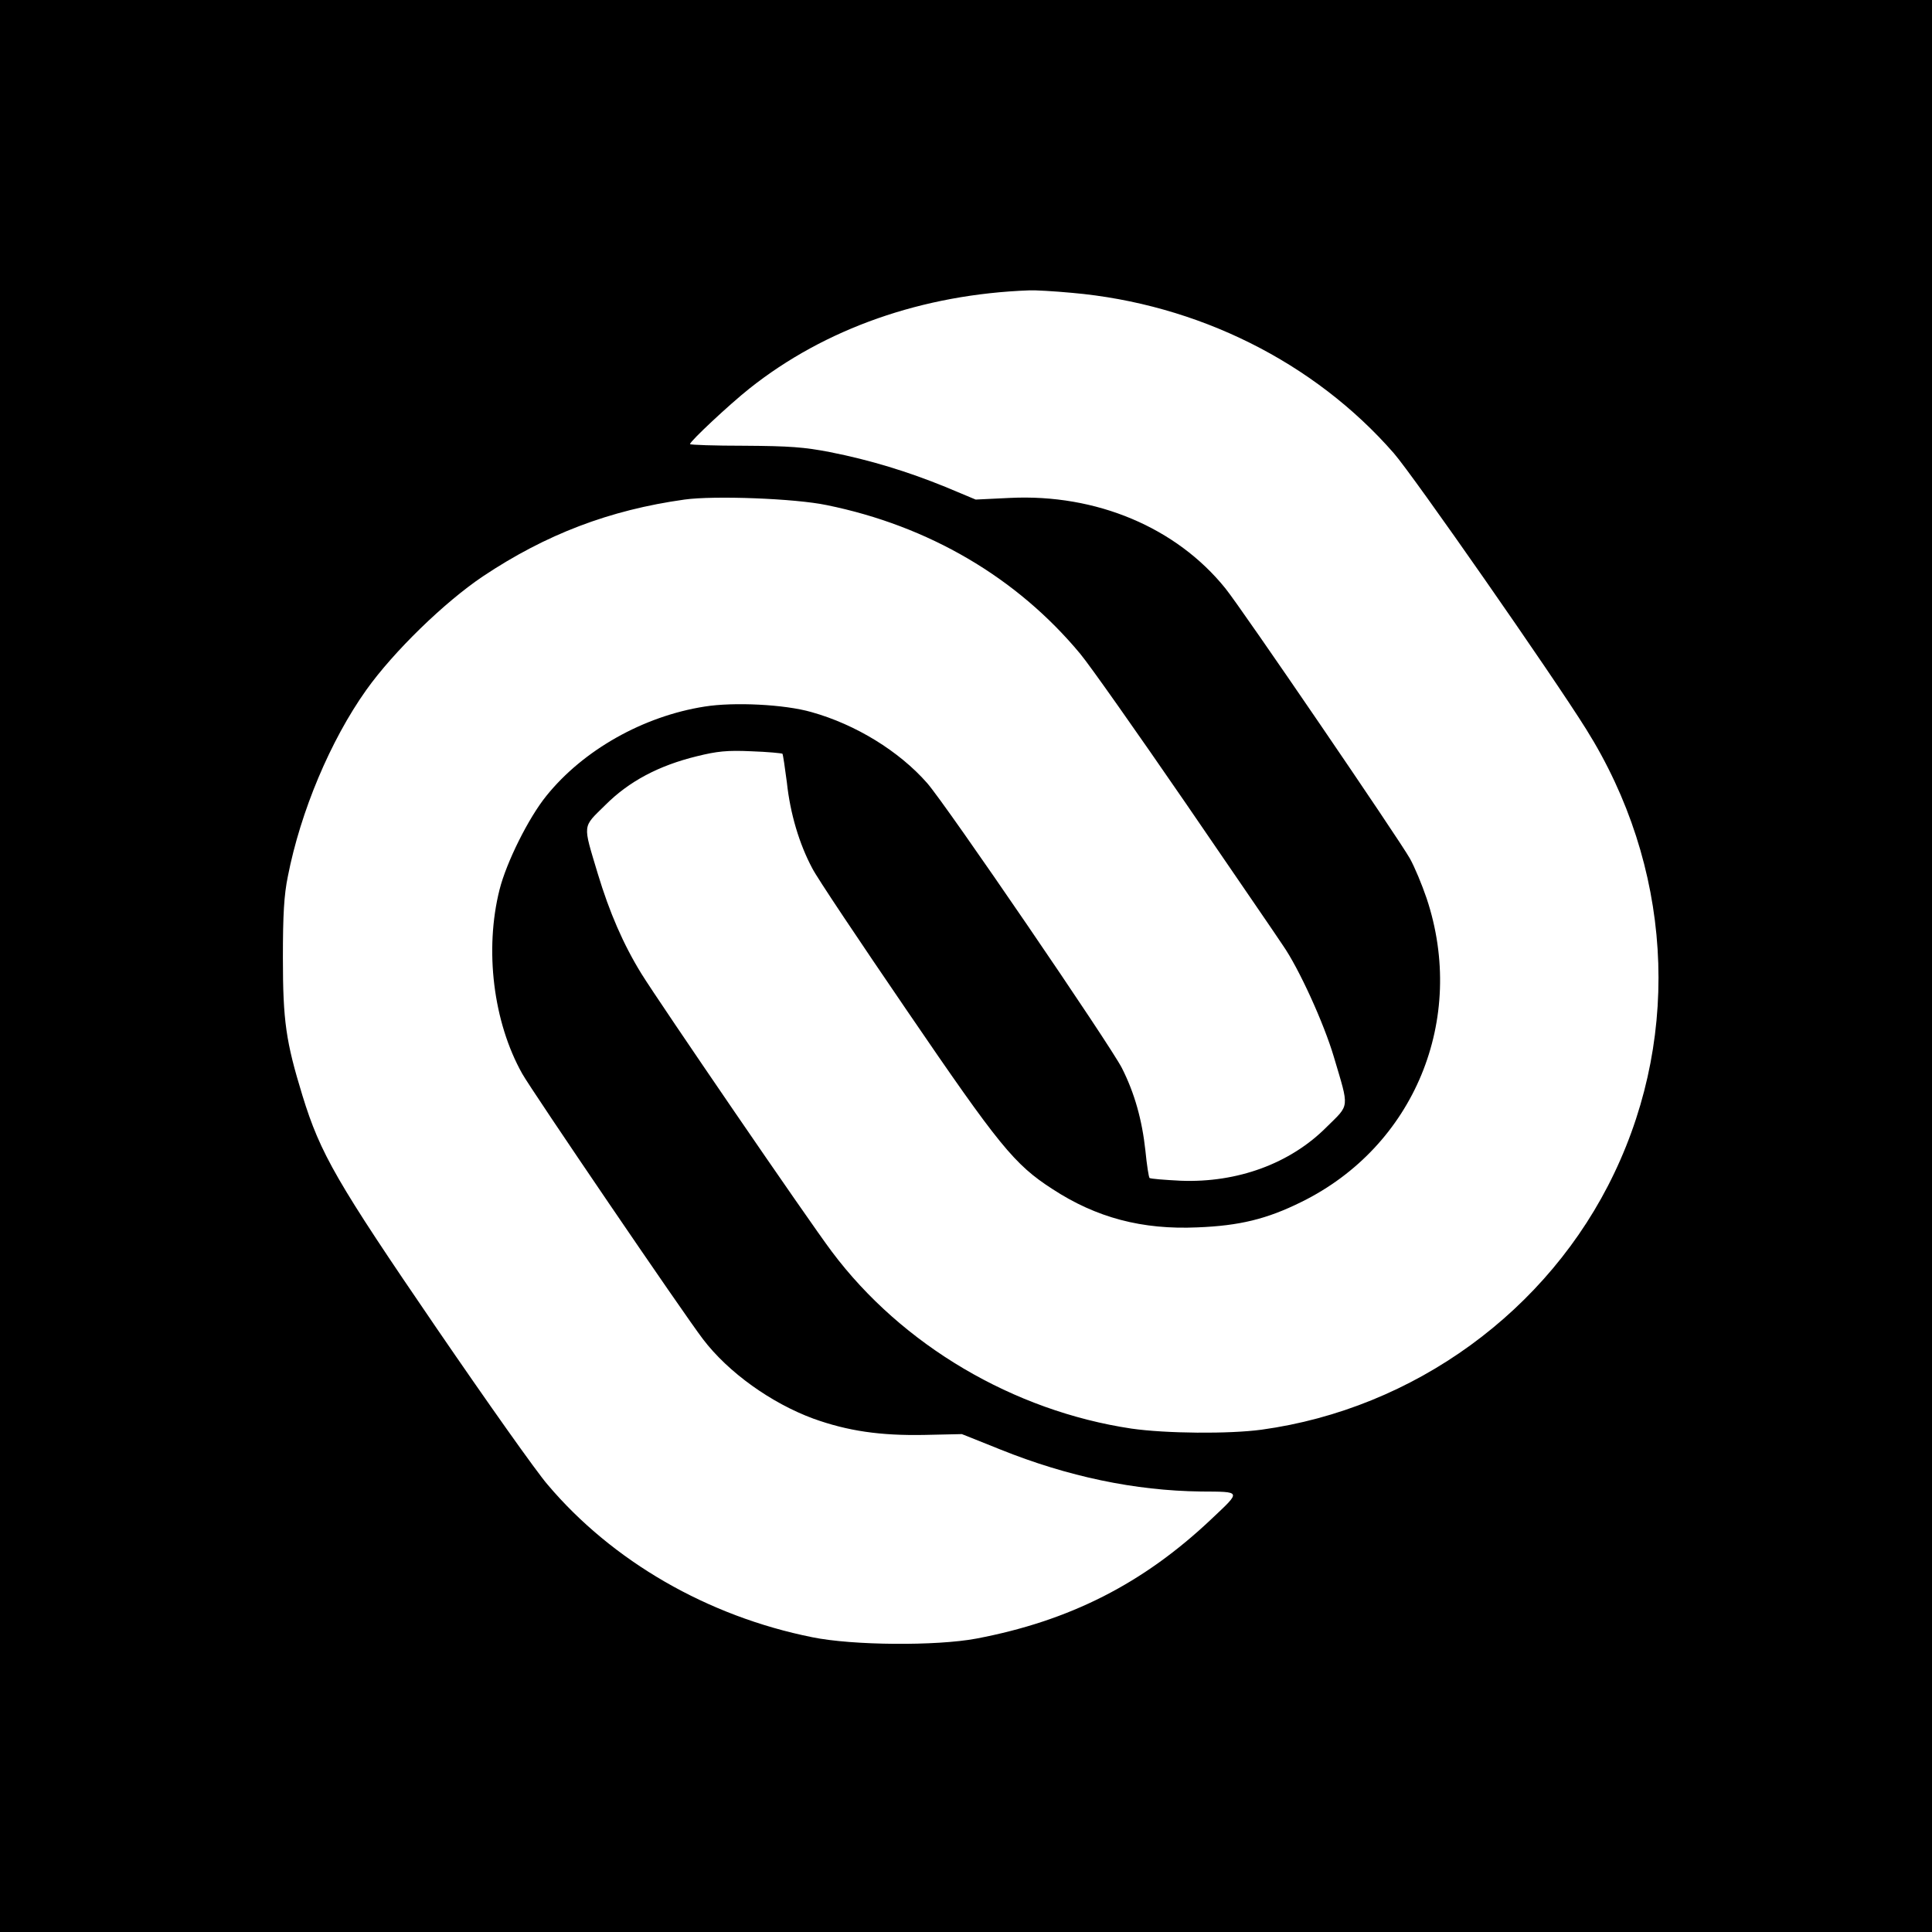 <?xml version="1.0" standalone="no"?>
<!DOCTYPE svg PUBLIC "-//W3C//DTD SVG 20010904//EN"
 "http://www.w3.org/TR/2001/REC-SVG-20010904/DTD/svg10.dtd">
<svg version="1.0" xmlns="http://www.w3.org/2000/svg"
 width="700pt" height="700pt" viewBox="0 0 700 700"
 preserveAspectRatio="xMidYMid meet">
<g transform="translate(0,700) scale(0.1,-0.1)"
fill="#000000" stroke="none">
<path d="M0 3500 l0 -3500 3500 0 3500 0 0 3500 0 3500 -3500 0 -3500 0 0
-3500z m3884 2439 c455 -40 878 -251 1166 -581 70 -80 576 -806 697 -1000 309
-493 347 -1095 102 -1608 -238 -500 -726 -854 -1278 -930 -118 -16 -347 -14
-472 4 -427 64 -831 302 -1085 641 -83 110 -627 905 -690 1007 -66 107 -116
223 -158 362 -55 184 -57 166 27 249 86 86 193 143 332 177 73 18 109 22 197
18 59 -2 110 -7 113 -9 2 -3 9 -50 16 -104 12 -113 45 -223 92 -311 17 -34
172 -265 342 -514 335 -491 390 -559 528 -648 159 -104 325 -148 526 -139 152
6 251 30 376 92 409 201 600 662 454 1100 -17 50 -44 115 -61 145 -40 71 -609
905 -668 978 -178 221 -468 343 -780 328 l-125 -6 -110 46 c-135 55 -271 97
-418 126 -93 18 -146 22 -309 23 -109 0 -198 3 -198 6 0 10 142 143 215 201
274 218 628 342 1015 356 19 1 89 -3 154 -9z m-889 -769 c369 -75 689 -262
919 -539 35 -42 206 -285 382 -541 175 -256 334 -487 352 -515 58 -83 149
-283 185 -405 56 -189 58 -170 -26 -253 -132 -133 -324 -203 -529 -195 -59 3
-110 7 -113 10 -3 3 -10 48 -15 99 -12 111 -39 208 -85 299 -42 83 -638 956
-706 1033 -101 115 -258 212 -419 257 -97 28 -281 37 -387 20 -223 -35 -440
-158 -573 -323 -65 -80 -145 -241 -170 -340 -55 -218 -23 -480 82 -667 34 -61
586 -872 655 -962 92 -121 248 -232 400 -288 125 -45 243 -62 402 -59 l136 3
140 -56 c244 -98 487 -149 726 -152 149 -1 147 3 39 -99 -248 -235 -515 -370
-853 -434 -144 -27 -448 -25 -594 5 -379 76 -724 275 -959 553 -40 46 -221
302 -403 568 -361 528 -420 630 -485 841 -60 196 -71 270 -71 500 0 156 4 227
18 295 46 235 154 492 284 675 99 139 283 318 423 412 228 152 458 240 730
278 107 15 401 4 515 -20z"/>
</g>
</svg>
